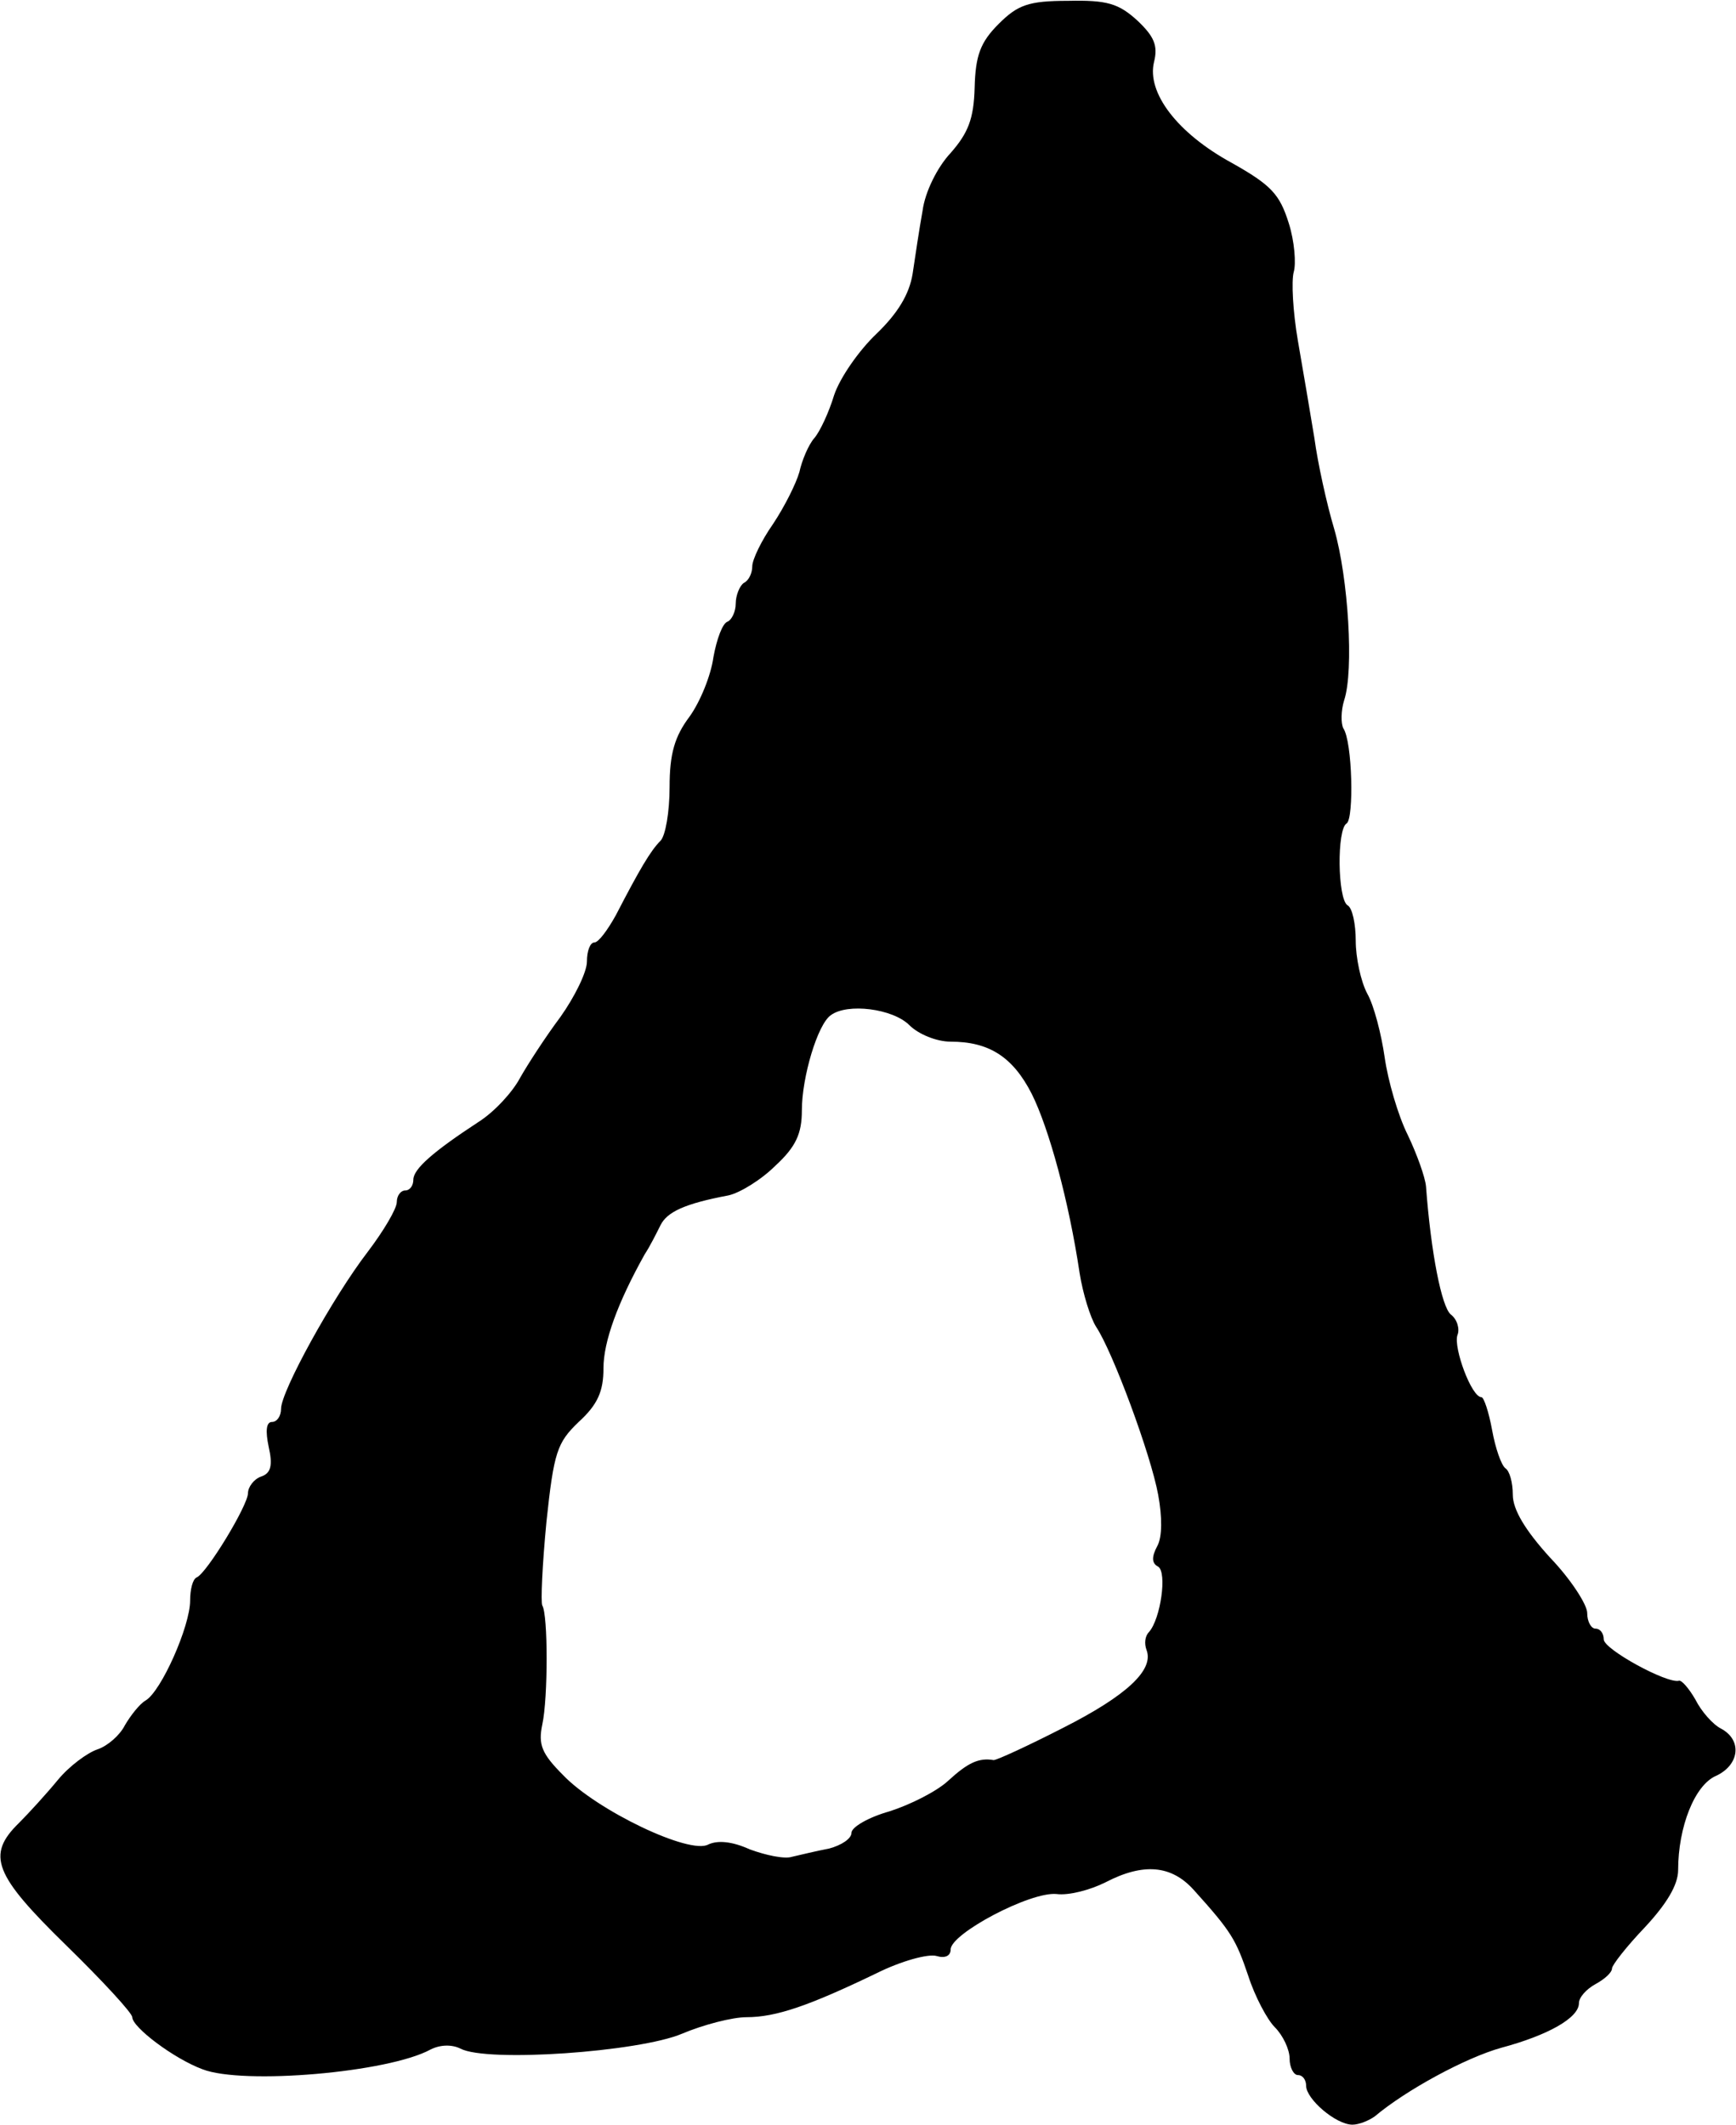 <?xml version="1.0" standalone="no"?>
<!DOCTYPE svg PUBLIC "-//W3C//DTD SVG 20010904//EN"
 "http://www.w3.org/TR/2001/REC-SVG-20010904/DTD/svg10.dtd">
<svg version="1.0" xmlns="http://www.w3.org/2000/svg"
 width="210pt" height="257pt" viewBox="0 0 210 257"
 preserveAspectRatio="xMidYMid meet">
<g transform="translate(0,257) scale(0.1,-0.1)"
fill="#000000" stroke="none">
<path d="M1208 2541 c-22 -22 -28 -38 -29 -77 -1 -38 -8 -55 -29 -79 -16 -17
-31 -47 -34 -70 -4 -22 -9 -56 -12 -76 -4 -25 -18 -48 -44 -73 -21 -20 -44
-53 -51 -74 -6 -20 -17 -44 -24 -52 -7 -8 -15 -27 -18 -41 -4 -14 -18 -42 -32
-63 -14 -20 -25 -43 -25 -51 0 -8 -4 -17 -10 -20 -5 -3 -10 -15 -10 -25 0 -10
-5 -20 -10 -22 -6 -2 -13 -21 -17 -43 -3 -22 -16 -54 -29 -72 -18 -24 -24 -45
-24 -85 0 -30 -5 -59 -11 -65 -12 -12 -25 -34 -54 -90 -10 -18 -21 -33 -26
-33 -5 0 -9 -10 -9 -23 0 -13 -15 -43 -32 -67 -18 -24 -40 -58 -49 -74 -9 -17
-31 -41 -50 -53 -55 -36 -79 -57 -79 -70 0 -7 -4 -13 -10 -13 -5 0 -10 -6 -10
-14 0 -8 -16 -35 -35 -60 -43 -56 -105 -169 -105 -190 0 -9 -5 -16 -11 -16 -7
0 -8 -11 -4 -30 5 -22 3 -32 -9 -36 -9 -3 -16 -13 -16 -20 0 -15 -50 -97 -62
-102 -5 -2 -8 -15 -8 -28 0 -31 -35 -110 -54 -121 -7 -4 -18 -18 -25 -30 -6
-12 -21 -25 -33 -29 -12 -4 -34 -20 -48 -37 -14 -17 -35 -40 -47 -52 -40 -39
-30 -63 57 -148 44 -43 80 -82 80 -87 0 -12 50 -50 85 -63 49 -19 225 -4 276
24 12 6 26 6 36 1 32 -17 216 -4 268 18 26 11 61 20 78 20 36 0 76 14 157 53
30 15 63 24 73 21 10 -3 17 0 17 8 0 19 96 70 128 67 15 -2 41 5 59 14 46 24
80 21 107 -9 46 -51 51 -60 66 -104 8 -25 23 -53 32 -62 10 -10 18 -27 18 -38
0 -11 5 -20 10 -20 6 0 10 -6 10 -13 0 -16 36 -47 56 -47 8 0 20 5 27 10 38
32 110 71 153 83 56 15 94 36 94 54 0 7 9 17 20 23 11 6 20 14 20 19 0 4 18
27 40 50 26 28 40 51 40 69 0 52 20 103 46 114 28 13 32 43 6 57 -10 5 -24 21
-31 35 -8 14 -17 24 -20 23 -14 -4 -91 38 -91 50 0 7 -4 13 -10 13 -5 0 -10 8
-10 19 0 10 -20 41 -45 67 -30 33 -45 58 -45 76 0 15 -4 29 -9 32 -5 4 -12 24
-16 46 -4 22 -10 40 -13 40 -12 0 -34 60 -29 75 3 7 0 19 -8 25 -11 9 -24 74
-30 155 -1 11 -11 39 -22 62 -12 24 -24 66 -28 94 -4 28 -13 63 -21 77 -8 15
-14 44 -14 64 0 20 -4 40 -10 43 -12 8 -13 92 -1 99 9 6 7 99 -4 115 -3 6 -3
21 1 34 12 36 5 148 -12 207 -9 30 -20 80 -24 110 -5 30 -14 84 -20 118 -6 35
-8 72 -5 83 3 10 1 37 -6 59 -11 35 -21 46 -69 73 -66 36 -103 85 -94 122 5
20 0 31 -20 50 -23 21 -37 25 -84 24 -48 0 -61 -5 -84 -28z m-108 -1211 c11
-11 33 -20 50 -20 46 0 75 -18 98 -63 21 -42 45 -130 58 -217 4 -25 13 -54 20
-65 20 -30 66 -154 75 -203 5 -27 5 -51 -1 -62 -7 -13 -7 -21 1 -25 11 -7 3
-63 -11 -79 -5 -5 -6 -14 -3 -22 9 -24 -24 -55 -101 -94 -43 -22 -80 -39 -84
-39 -18 3 -31 -3 -55 -25 -14 -13 -46 -29 -71 -37 -25 -7 -46 -19 -46 -26 0
-7 -12 -15 -27 -19 -16 -3 -36 -8 -45 -10 -9 -3 -32 2 -51 9 -22 10 -39 11
-50 6 -22 -13 -135 41 -176 84 -26 26 -30 37 -25 61 7 32 7 133 0 144 -2 4 0
49 5 101 9 85 13 96 39 121 23 21 30 37 30 65 0 32 17 79 50 138 6 9 14 25 19
35 8 16 29 26 82 36 14 3 40 19 57 36 25 23 32 39 32 67 0 40 19 104 35 115
20 15 75 8 95 -12z"/>
</g>
</svg>
